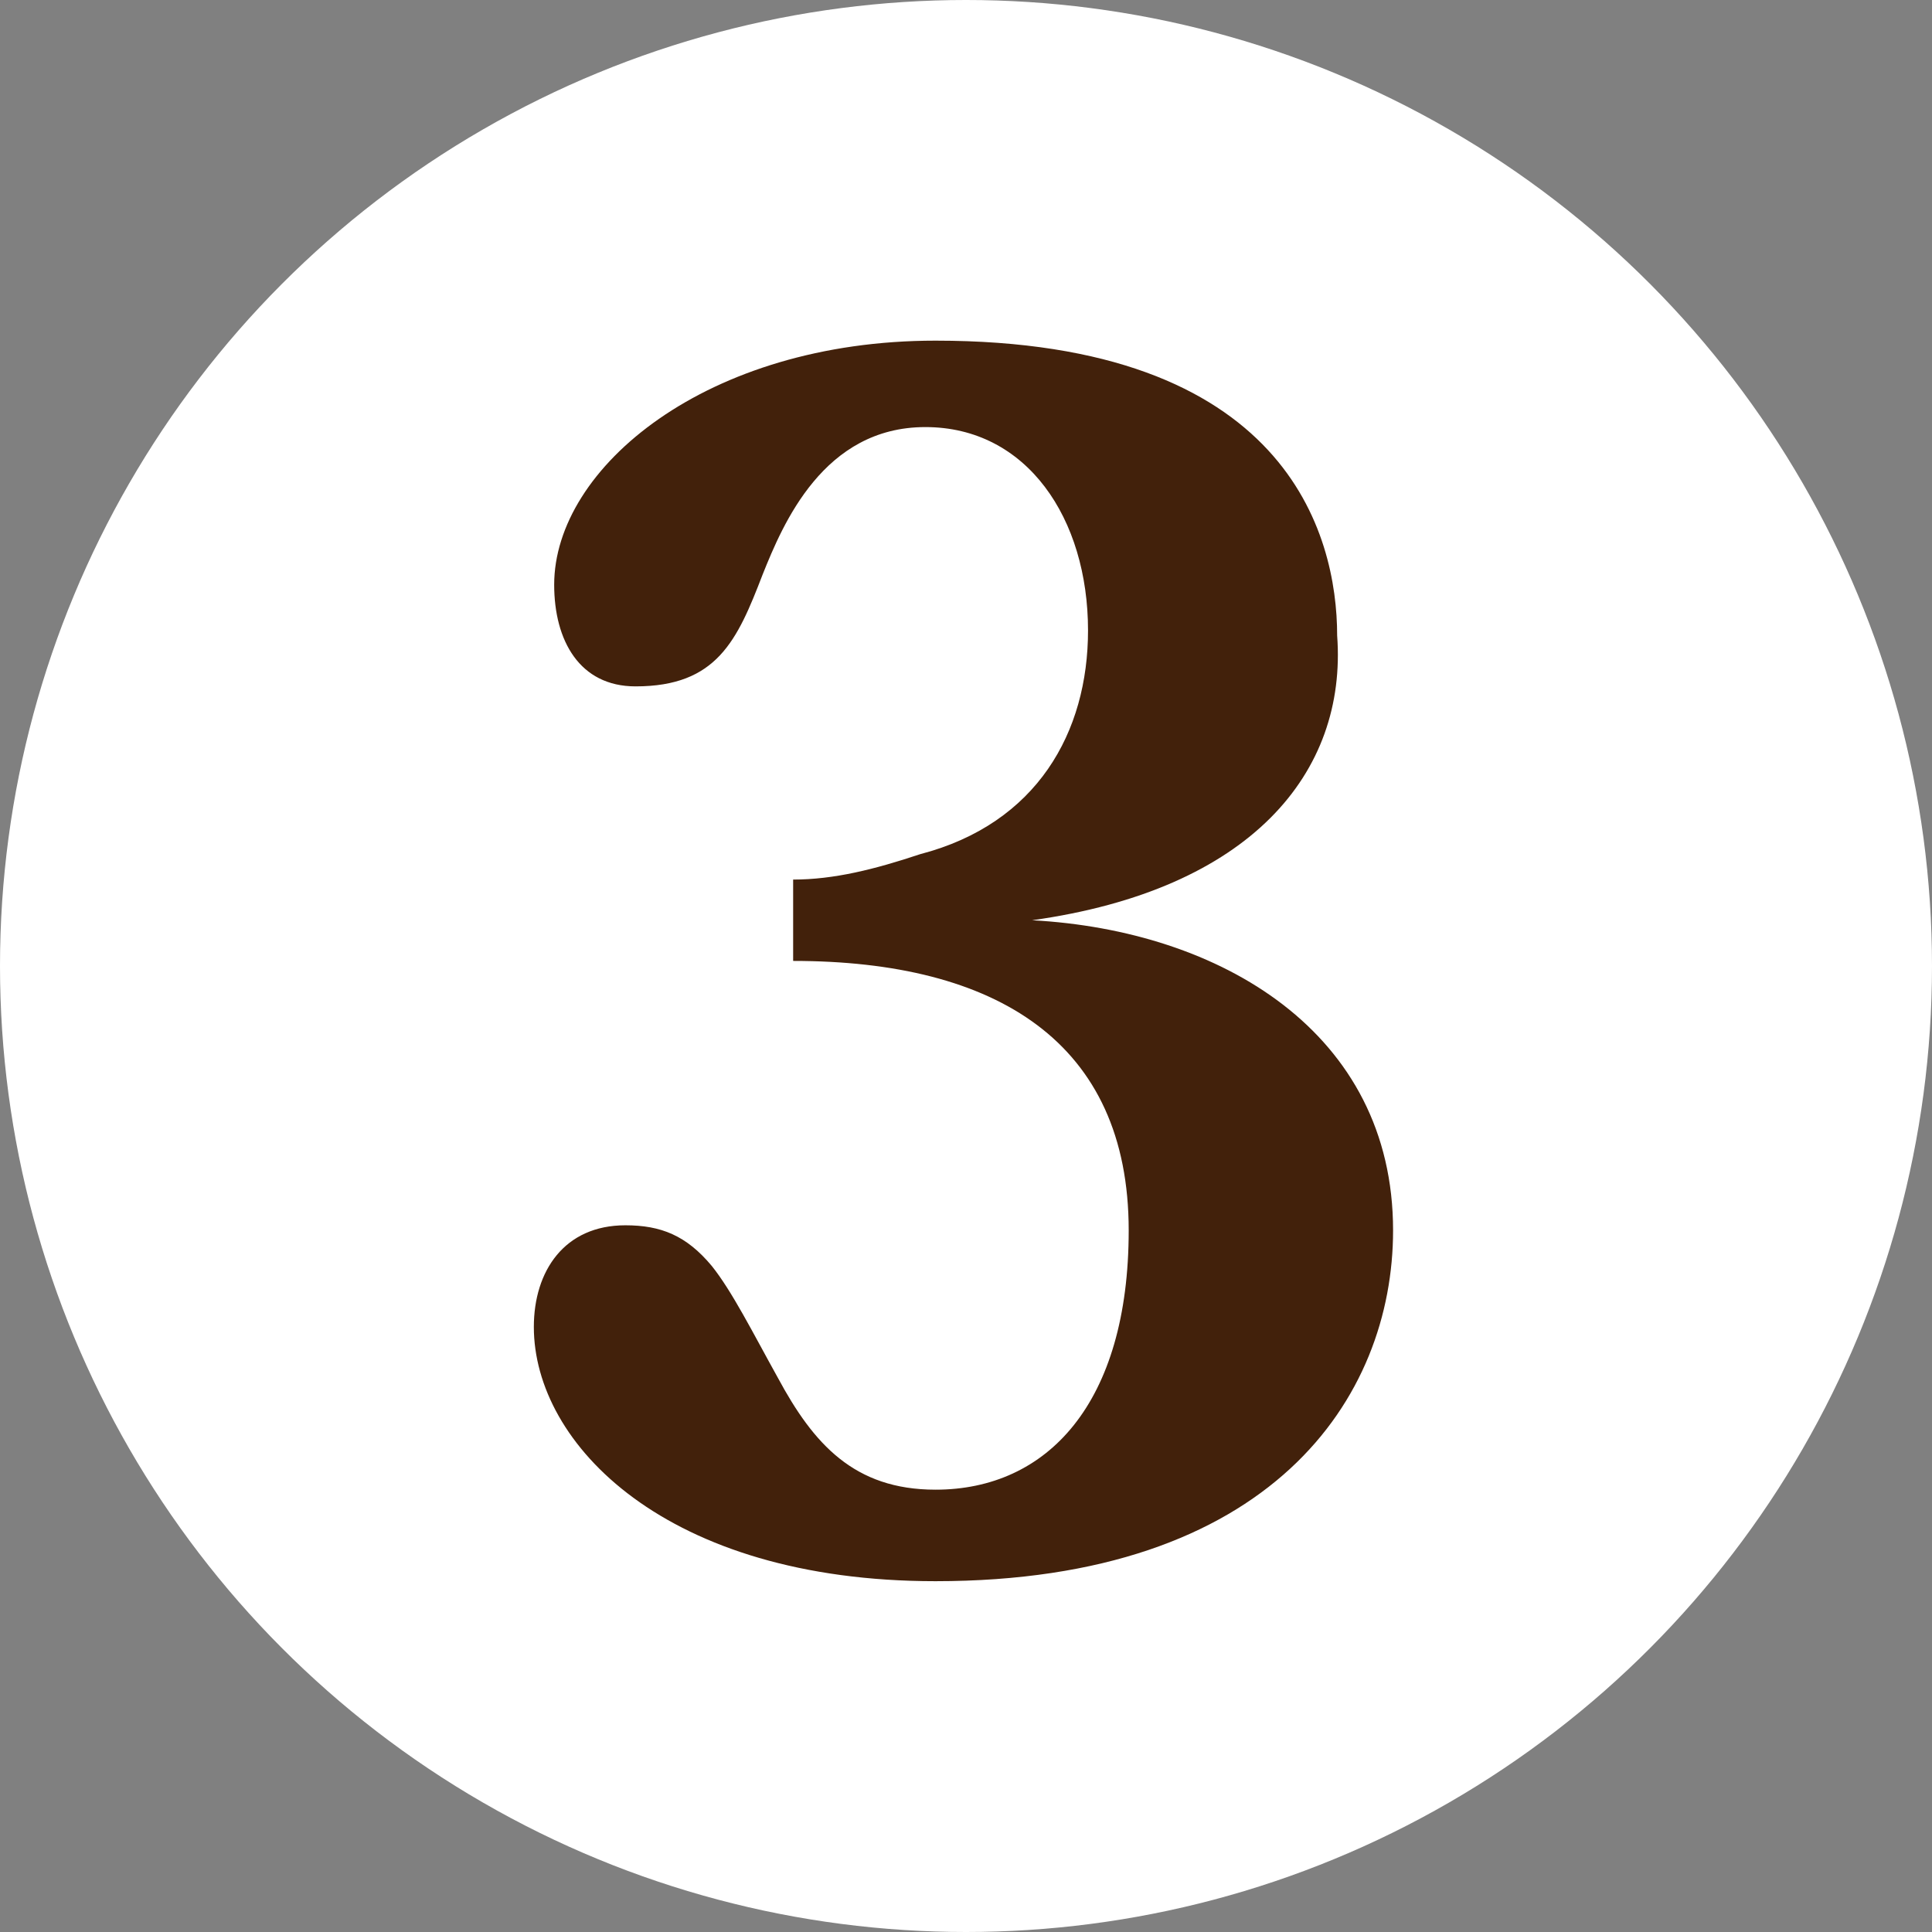<?xml version="1.0" encoding="utf-8"?>
<!-- Generator: Adobe Illustrator 26.4.1, SVG Export Plug-In . SVG Version: 6.00 Build 0)  -->
<svg version="1.1" id="レイヤー_1" xmlns="http://www.w3.org/2000/svg" xmlns:xlink="http://www.w3.org/1999/xlink" x="0px"
	 y="0px" width="38px" height="38px" viewBox="0 0 38 38" style="enable-background:new 0 0 38 38;" xml:space="preserve">
<rect x="0" y="0" width="38" height="38" fill="#808080" stroke="none"/>
<style type="text/css">
	.st0{fill:#FFFFFF;}
	.st1{fill:#42210B;}
</style>
<g>
	<g>
		<circle class="st0" cx="19" cy="19" r="19"/>
	</g>
	<g>
		<path class="st1" d="M20.3,18.1c3.7,0.2,7.1,2.2,7.1,6.1c0,3.3-2.4,6.9-9,6.9c-5.3,0-7.9-2.7-7.9-5c0-1.1,0.6-2,1.8-2
			c0.7,0,1.2,0.2,1.7,0.8c0.4,0.5,0.8,1.3,1.3,2.2c0.7,1.3,1.5,2.2,3.1,2.2c2.2,0,3.8-1.7,3.8-5.1c0-3.7-2.6-5.3-6.6-5.3v-1.6
			c0.8,0,1.6-0.2,2.5-0.5c2.3-0.6,3.3-2.4,3.3-4.4c0-2.2-1.2-4-3.2-4c-2,0-2.8,1.9-3.2,2.9c-0.5,1.3-0.9,2.2-2.5,2.2
			c-1.1,0-1.6-0.9-1.6-2c0-2.3,3-4.8,7.5-4.8c6.9,0,7.9,3.8,7.9,5.8C26.5,15.2,24.6,17.5,20.3,18.1L20.3,18.1z"/>
	</g>
</g>
</svg>
